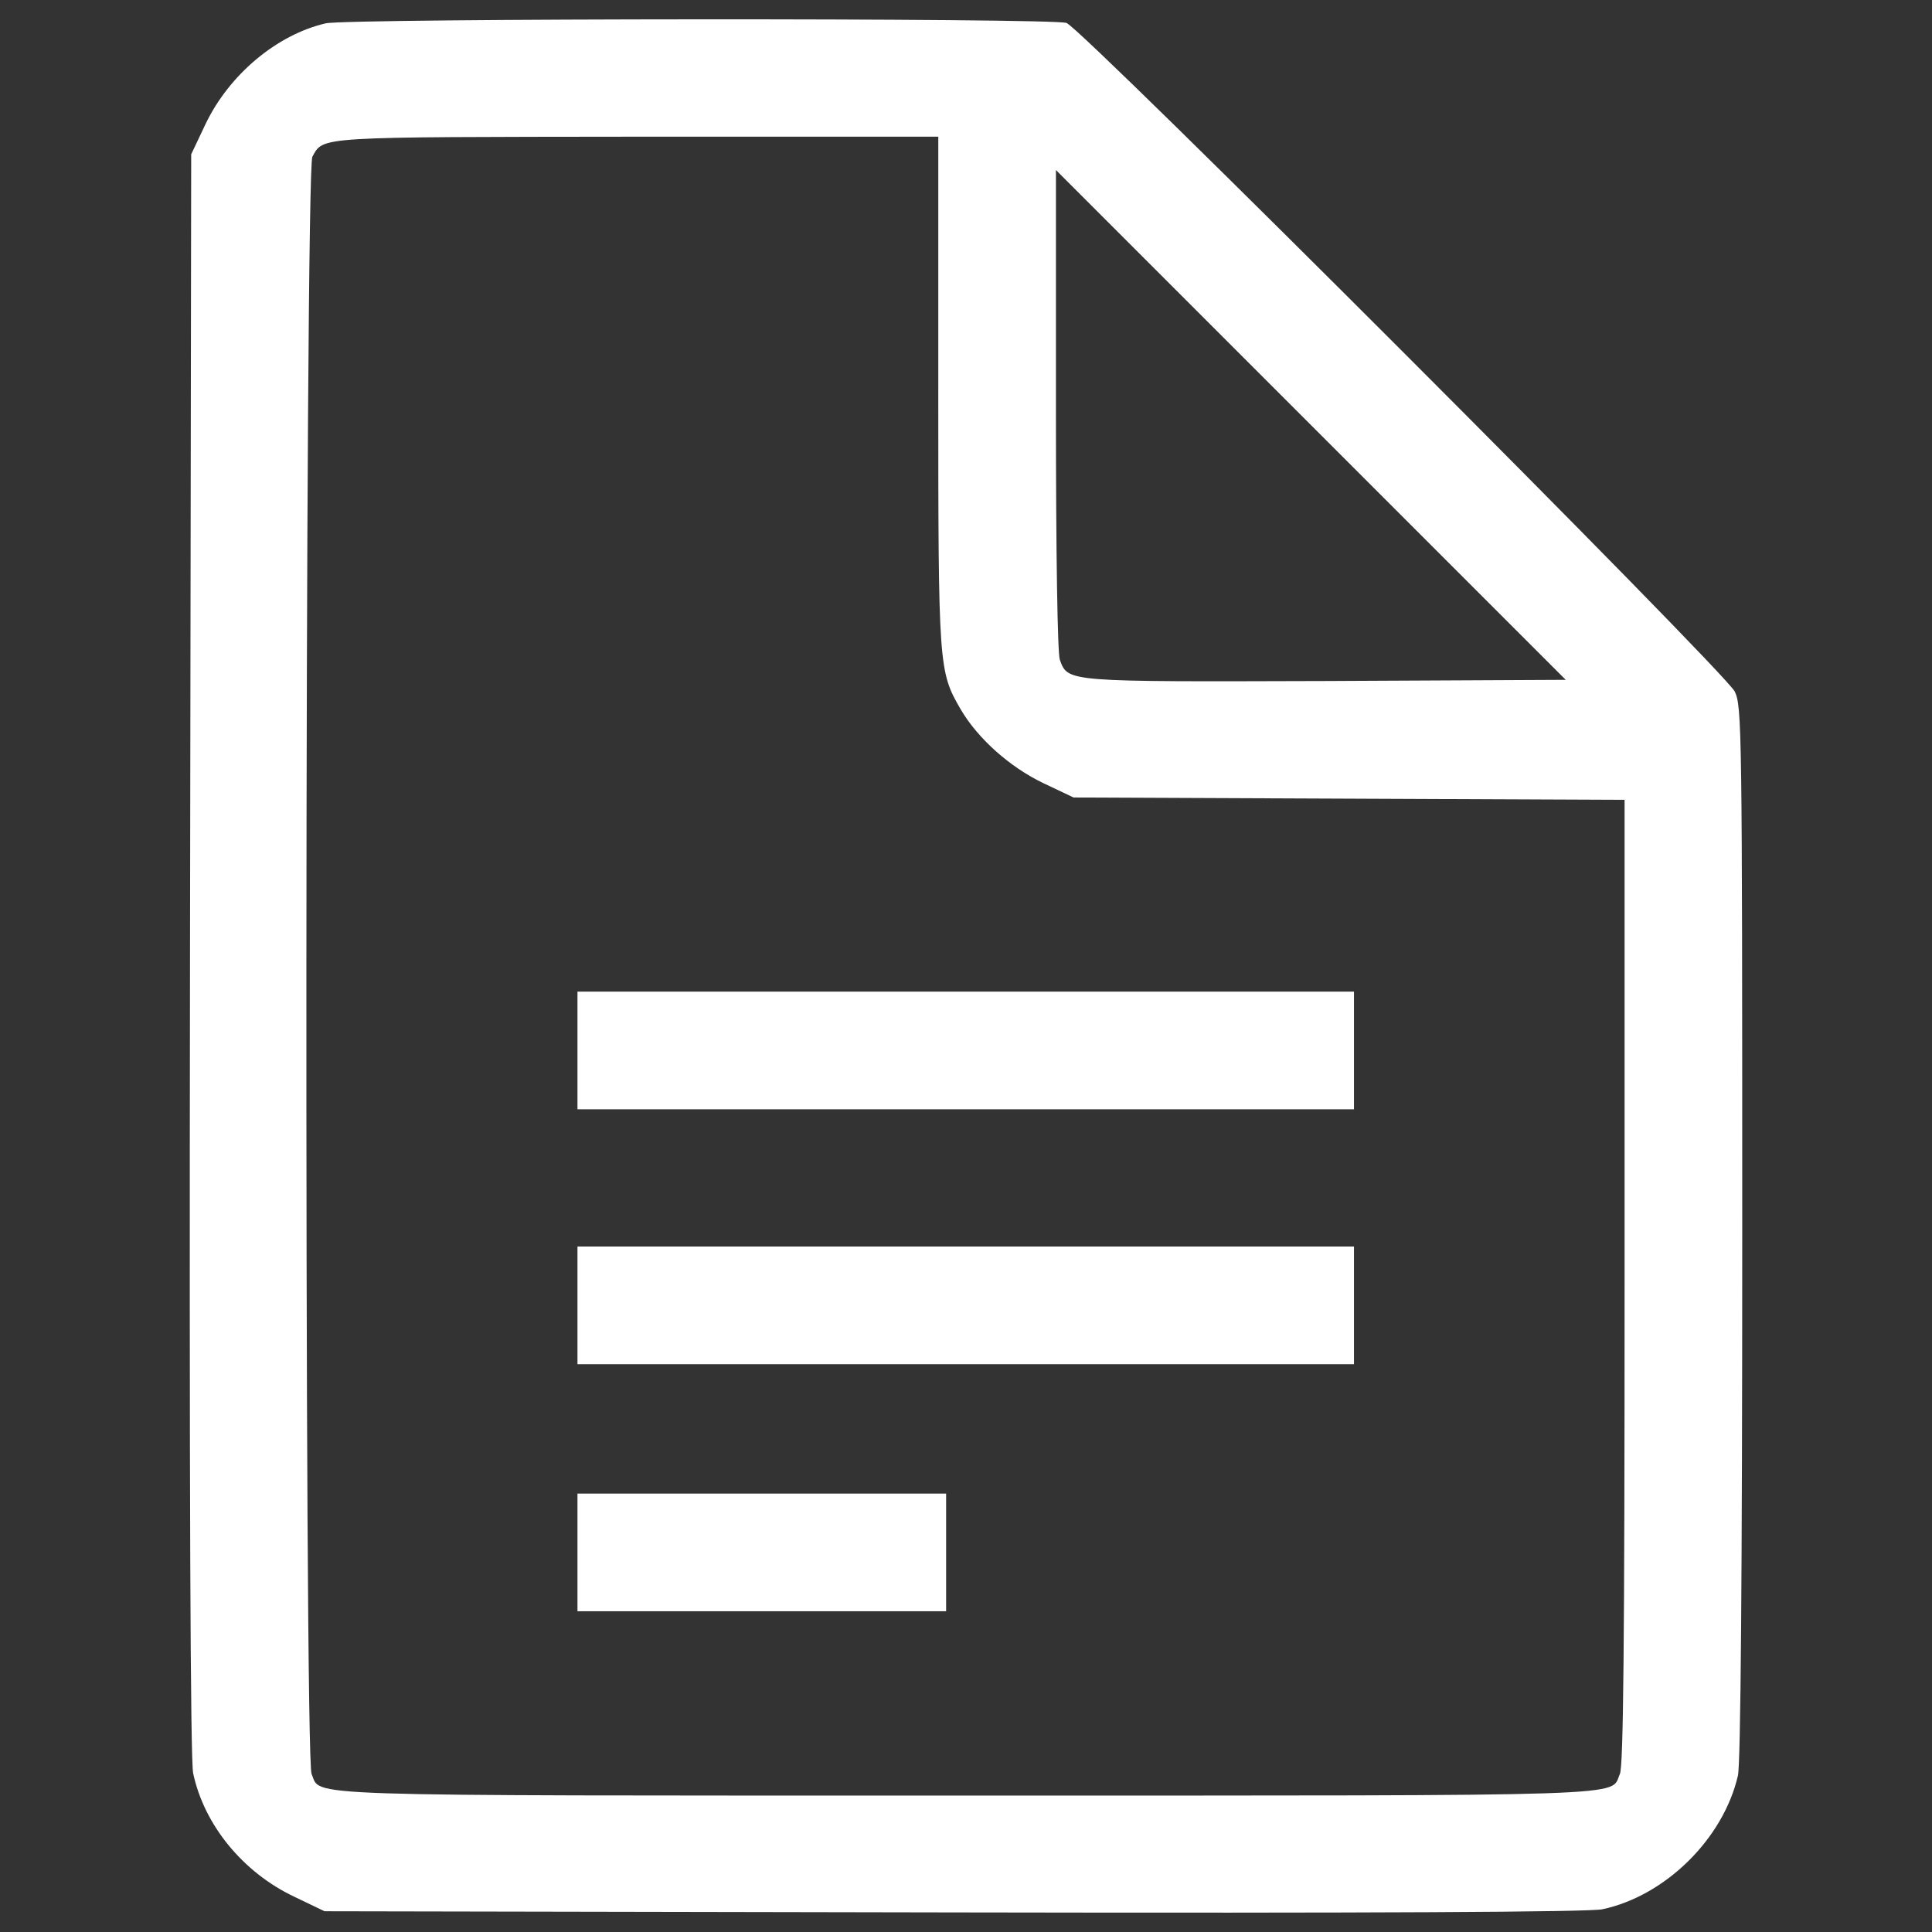 <?xml version="1.0" encoding="utf-8"?>
<!-- Generator: Adobe Illustrator 17.0.0, SVG Export Plug-In . SVG Version: 6.00 Build 0)  -->
<!DOCTYPE svg PUBLIC "-//W3C//DTD SVG 1.1//EN" "http://www.w3.org/Graphics/SVG/1.1/DTD/svg11.dtd">
<svg version="1.1" id="图层_1" xmlns="http://www.w3.org/2000/svg" xmlns:xlink="http://www.w3.org/1999/xlink" x="0px" y="0px"
	 width="800px" height="800px" viewBox="0 0 800 800" enable-background="new 0 0 800 800" xml:space="preserve">
<rect x="0" y="0" width="800" height="800" fill="#333333" stroke="none"/>
<g>
	<g transform="translate(0,511) scale(0.1,-0.1)">
		<path fill="#FFFFFF" d="M1348.64,5013.36c-202.96-47.12-399.44-212.72-496.88-415.68l-60.08-126.64l-4.88-3312.8
			c-3.28-2218.24,1.6-3338.72,12.96-3390.72C845.2-2446.8,1006-2643.36,1218.72-2744l125.04-60.08l2606.4-4.88
			c1739.2-3.28,2632.32,1.6,2684.32,12.96c261.44,55.2,501.76,292.32,561.92,553.76c11.36,47.12,17.84,839.6,17.84,2247.52
			c0,2093.2-1.6,2179.28-30.88,2240.96c-38.96,81.2-2698.88,2742.8-2767.12,2768.72C4359.36,5036.08,1438,5034.48,1348.64,5013.36z
			 M3885.2,3491.76c0-1146.48,1.6-1161.12,92.56-1318.64c71.44-121.76,202.96-238.72,341.04-305.28l126.64-60.08l1141.6-4.88
			l1140-4.88V-197.76c0-1513.52-4.88-2005.52-19.521-2038c-42.24-94.16,118.561-89.28-2708.64-89.28s-2666.48-4.88-2708.64,89.28
			c-30.88,64.96-27.6,6641.761,3.28,6696.96c47.12,84.48,9.76,81.2,1346.24,82.8h1245.52V3491.76H3885.2z M5492.88,2290.08
			c-1081.52-3.28-1070.16-4.88-1104.24,87.68c-9.76,24.4-16.24,441.68-16.24,1034.4V4406l1055.52-1055.52l1055.52-1055.52
			L5492.88,2290.08z"/>
		<path fill="#FFFFFF" d="M2391.2,760.32v-243.6h1607.68h1607.68v243.6v243.6H3998.88H2391.2V760.32z"/>
		<path fill="#FFFFFF" d="M2391.2-295.2v-243.6h1607.68h1607.68v243.6v243.6H3998.88H2391.2V-295.2z"/>
		<path fill="#FFFFFF" d="M2391.2-1318.24v-243.6h763.28h763.2v243.6v243.6h-763.2H2391.2V-1318.24z"/>
	</g>
</g>
</svg>
